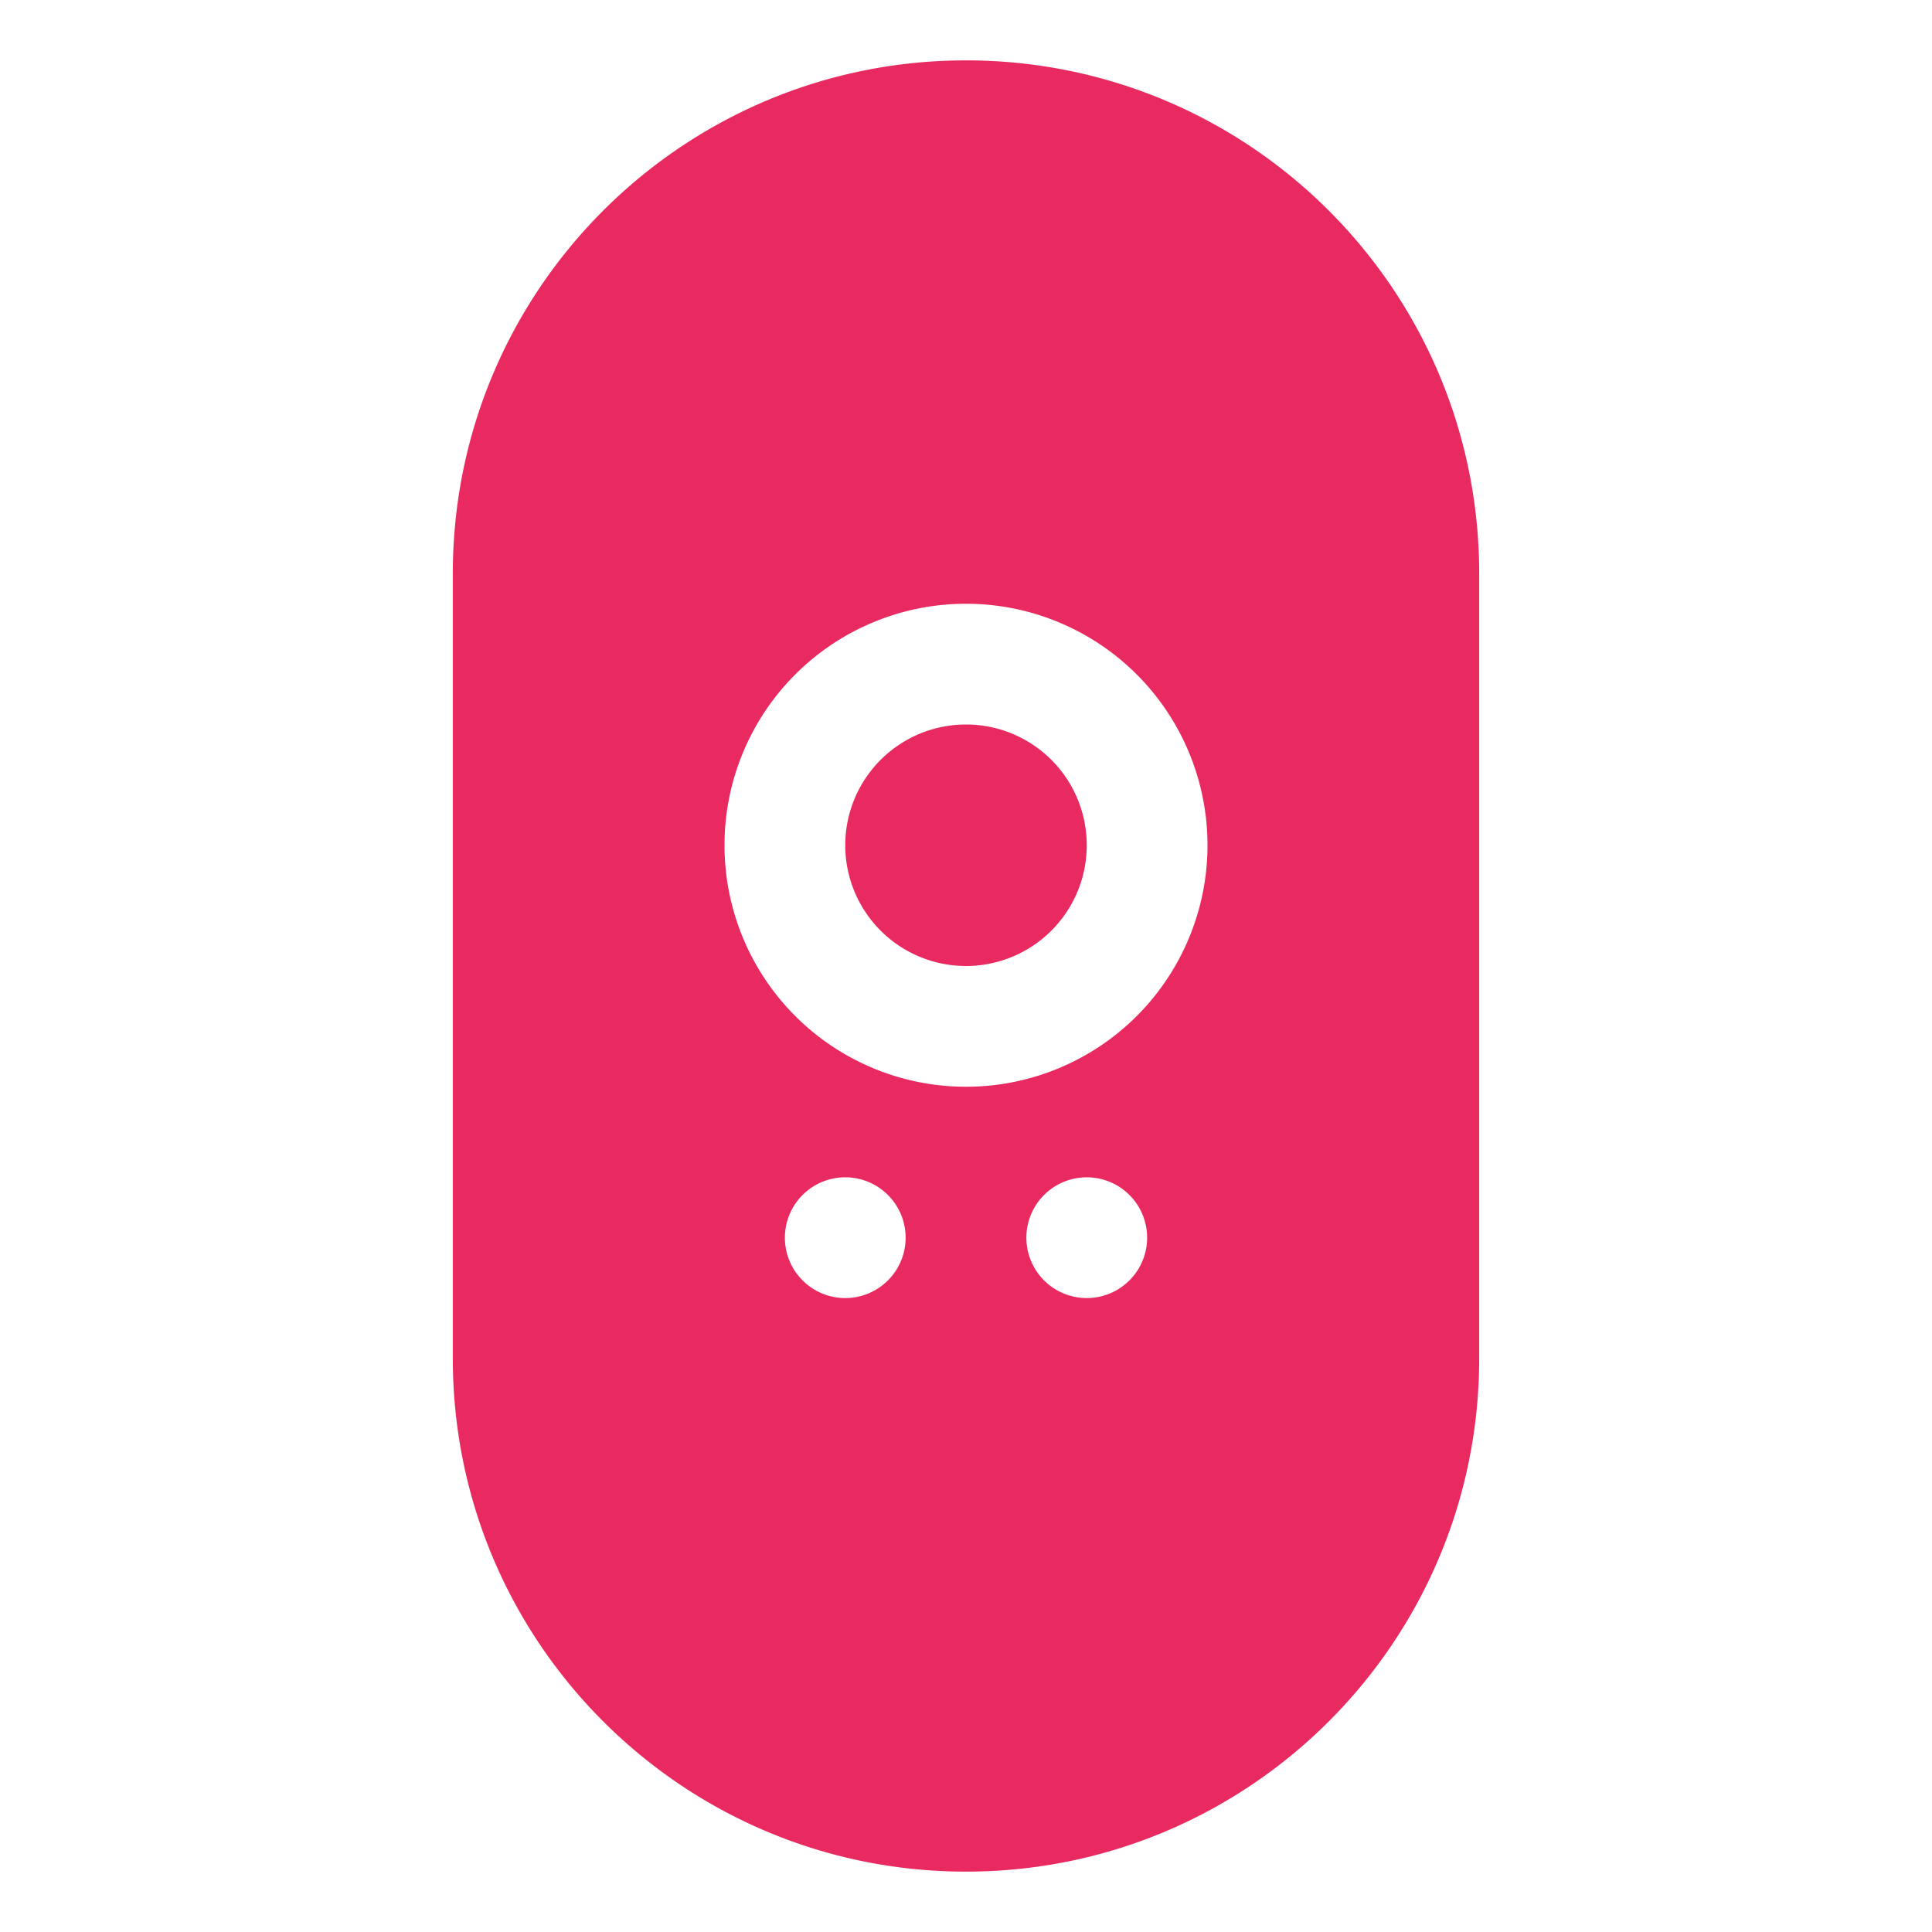 <svg xmlns="http://www.w3.org/2000/svg" version="1.1" xmlns:xlink="http://www.w3.org/1999/xlink" width="512" height="512" x="0" y="0" viewBox="0 0 64 64" style="enable-background:new 0 0 512 512" xml:space="preserve" class=""><g><g fill="#000"><path d="M28 28a4 4 0 1 1 8 0 4 4 0 0 1-8 0z" fill="#e92a60" opacity="1" data-original="#000000" class=""></path><path fill-rule="evenodd" d="M15 19c0-9.389 7.611-17 17-17s17 7.611 17 17v26c0 9.389-7.611 17-17 17s-17-7.611-17-17zm17 1a8 8 0 1 0 0 16 8 8 0 0 0 0-16zm-2 21a2 2 0 1 1-4 0 2 2 0 0 1 4 0zm6 2a2 2 0 1 0 0-4 2 2 0 0 0 0 4z" clip-rule="evenodd" fill="#e92a60" opacity="1" data-original="#000000" class=""></path></g></g></svg>